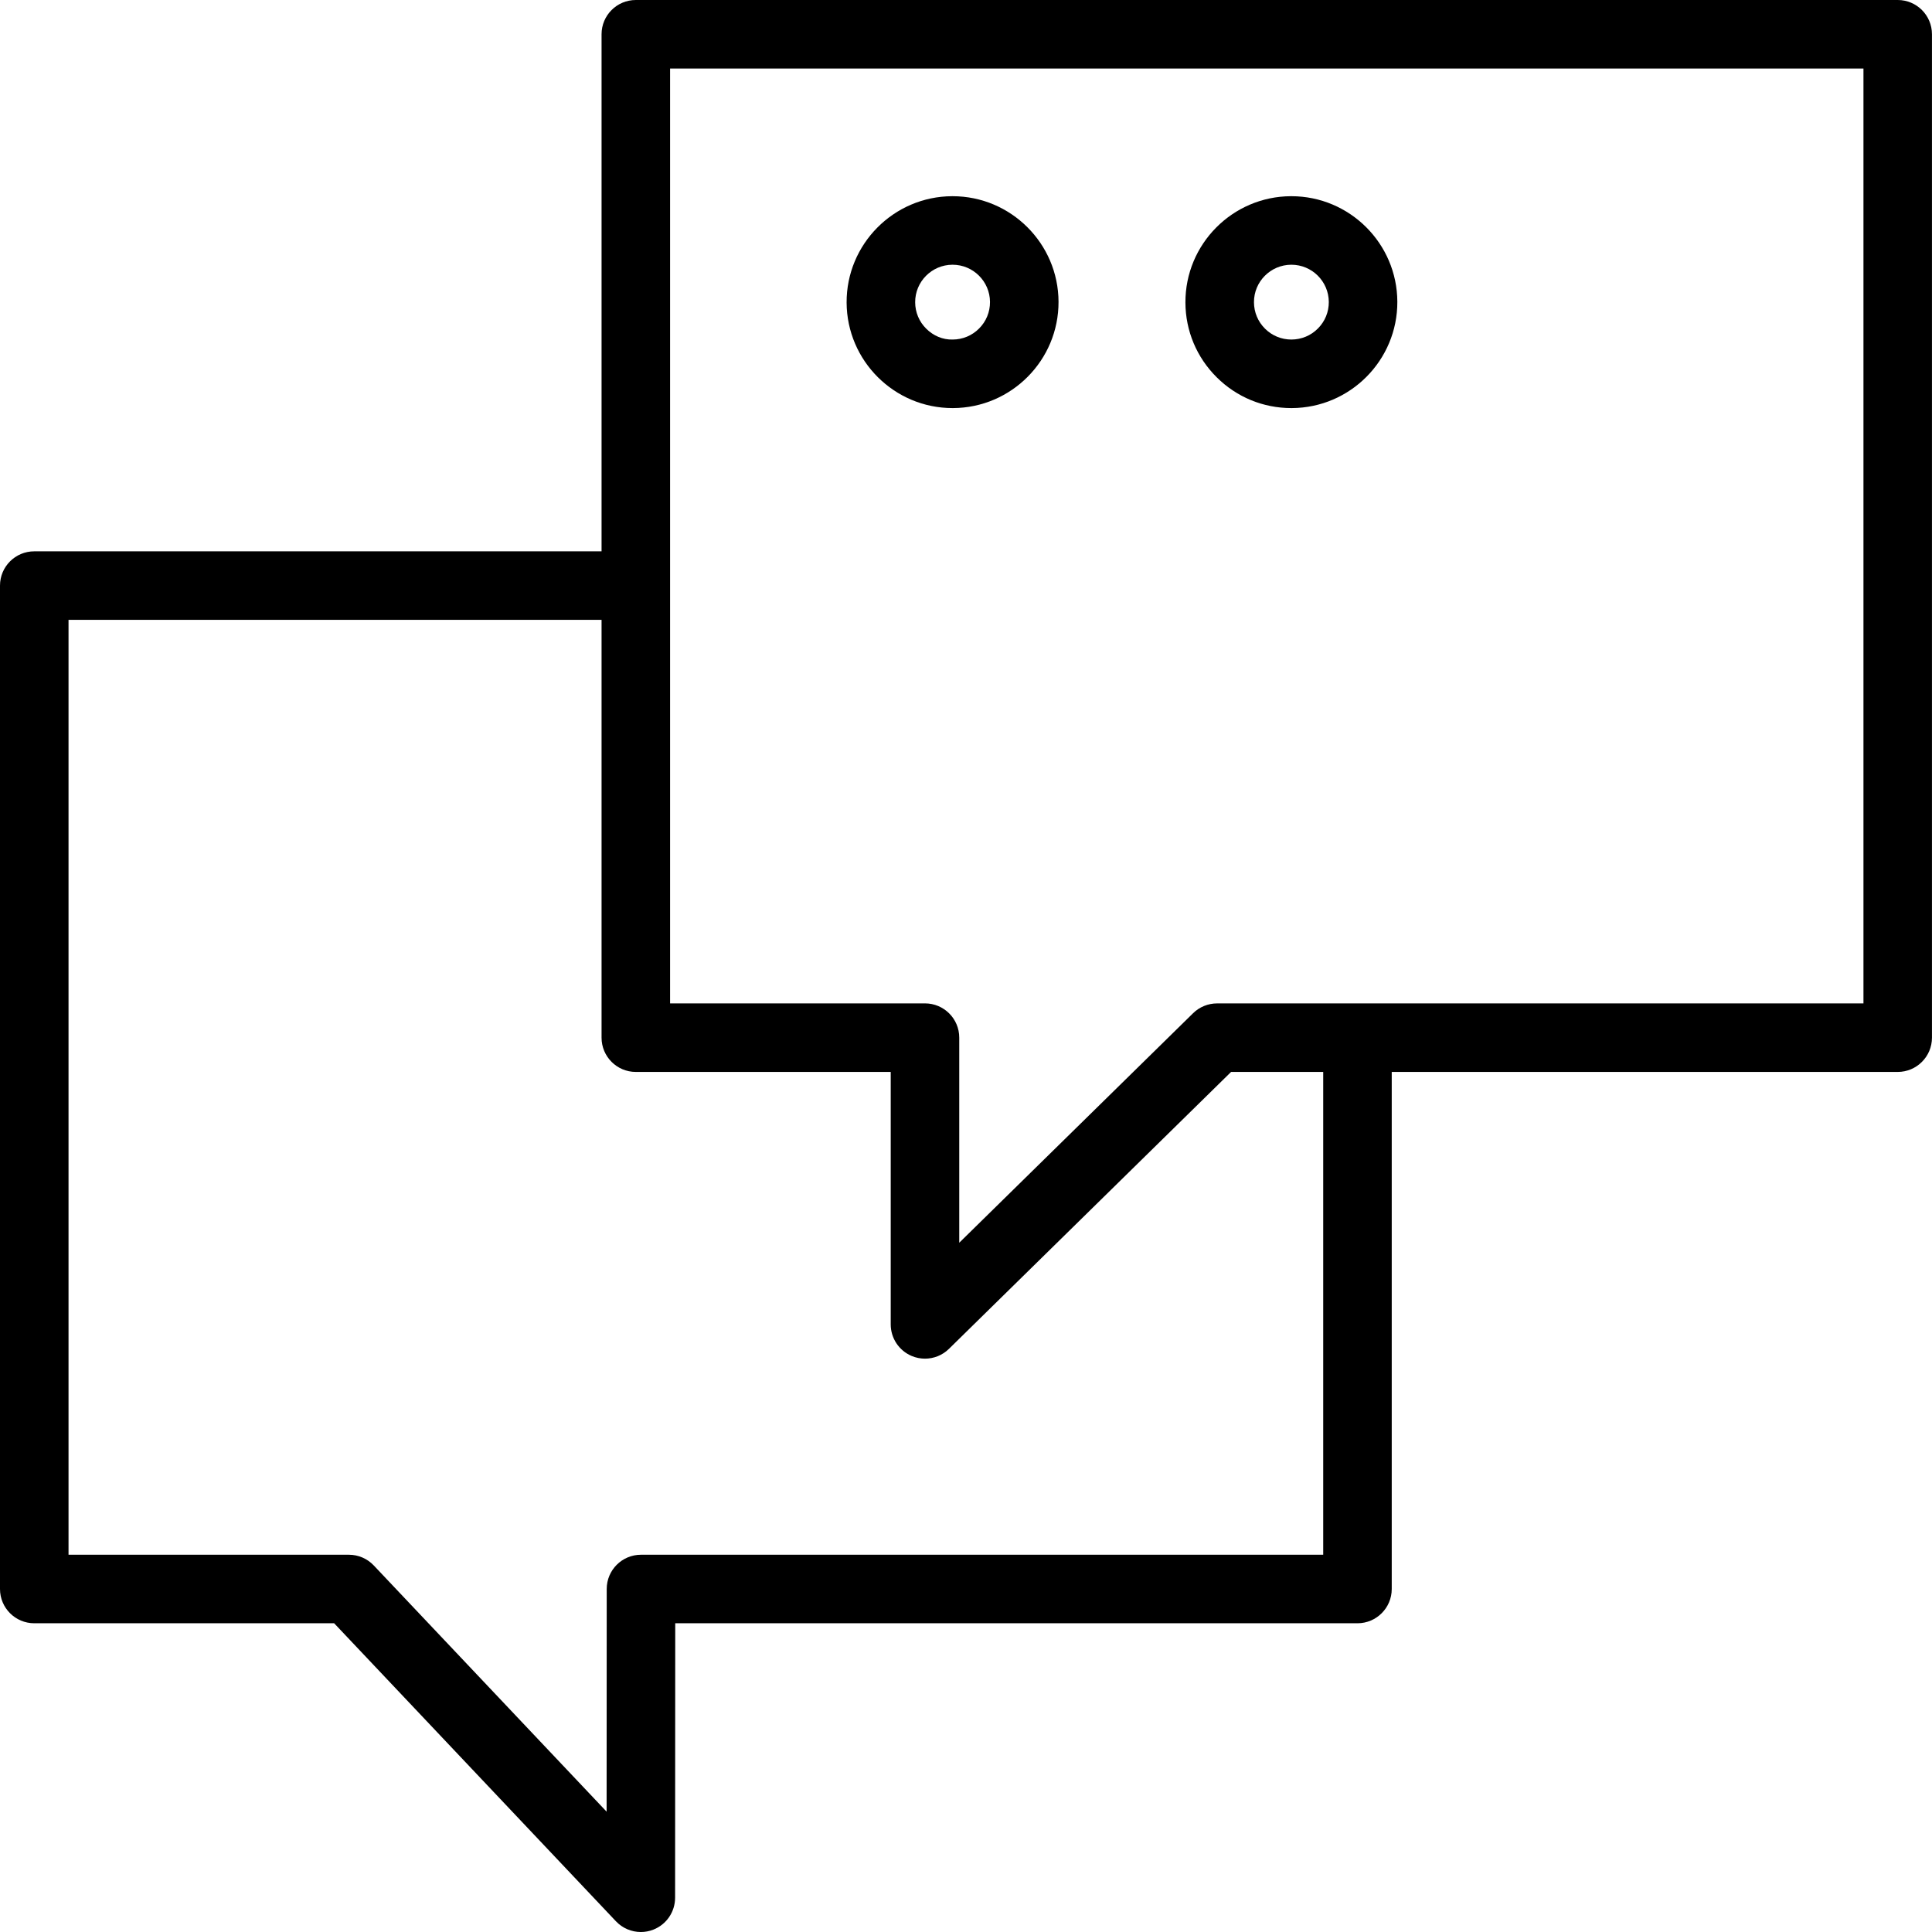 <?xml version="1.0" encoding="UTF-8"?> <svg xmlns="http://www.w3.org/2000/svg" width="166" height="166" viewBox="0 0 166 166" fill="none"> <path d="M163.055 0H54.631C53.004 0 51.687 1.317 51.687 2.944V47.371H2.944C1.317 47.371 0 48.688 0 50.315V136.529C0 138.154 1.317 139.473 2.944 139.473H28.71L52.921 165.078C53.489 165.679 54.268 166.001 55.061 166.001C55.426 166.001 55.795 165.934 56.148 165.793C57.269 165.347 58.003 164.266 58.005 163.059L58.017 139.473H116.636C118.261 139.473 119.58 138.154 119.58 136.529V92.102H163.053C164.678 92.102 165.997 90.783 165.997 89.158V2.944C165.999 1.317 164.68 0 163.055 0ZM113.692 133.585H55.075C53.449 133.585 52.13 134.902 52.13 136.527L52.121 155.661L32.117 134.508C31.562 133.919 30.788 133.585 29.978 133.585H5.888V53.259H51.687V89.158C51.687 90.783 53.004 92.102 54.631 92.102H76.532V113.794C76.532 114.979 77.243 116.049 78.336 116.508C78.705 116.663 79.092 116.738 79.474 116.738C80.232 116.738 80.976 116.447 81.537 115.894L105.776 92.102H113.692V133.585ZM160.111 86.214H104.573C103.802 86.214 103.06 86.516 102.51 87.058L82.42 106.777V89.156C82.42 87.531 81.103 86.212 79.476 86.212H57.575V5.888H160.111V86.214Z" fill="black"></path> <path d="M81.845 35.063C81.857 35.063 81.87 35.063 81.882 35.063C86.903 35.044 90.969 30.944 90.95 25.925C90.93 20.919 86.85 16.858 81.847 16.858C81.835 16.858 81.821 16.858 81.809 16.858C76.789 16.877 72.722 20.977 72.742 25.996C72.764 31.005 76.842 35.063 81.845 35.063ZM81.833 22.746C81.837 22.746 81.841 22.746 81.847 22.746C83.613 22.746 85.054 24.178 85.062 25.947C85.066 26.806 84.734 27.615 84.127 28.224C83.523 28.834 82.716 29.169 81.859 29.174C80.993 29.199 80.19 28.846 79.582 28.241C78.972 27.637 78.636 26.83 78.632 25.972C78.624 24.2 80.061 22.754 81.833 22.746Z" fill="black"></path> <path d="M110.956 35.063C110.968 35.063 110.981 35.063 110.993 35.063C116.014 35.044 120.08 30.944 120.061 25.925C120.041 20.919 115.961 16.858 110.958 16.858C110.946 16.858 110.932 16.858 110.92 16.858C105.9 16.877 101.833 20.977 101.853 25.996C101.863 28.428 102.819 30.71 104.546 32.422C106.263 34.127 108.538 35.063 110.956 35.063ZM110.944 22.746C110.948 22.746 110.954 22.746 110.958 22.746C112.724 22.746 114.165 24.178 114.173 25.947C114.176 26.806 113.845 27.615 113.238 28.224C112.634 28.834 111.827 29.169 110.969 29.174C110.966 29.174 110.96 29.174 110.956 29.174C110.102 29.174 109.299 28.844 108.693 28.241C108.082 27.635 107.747 26.83 107.743 25.97C107.733 24.2 109.172 22.754 110.944 22.746Z" fill="black"></path> </svg> 